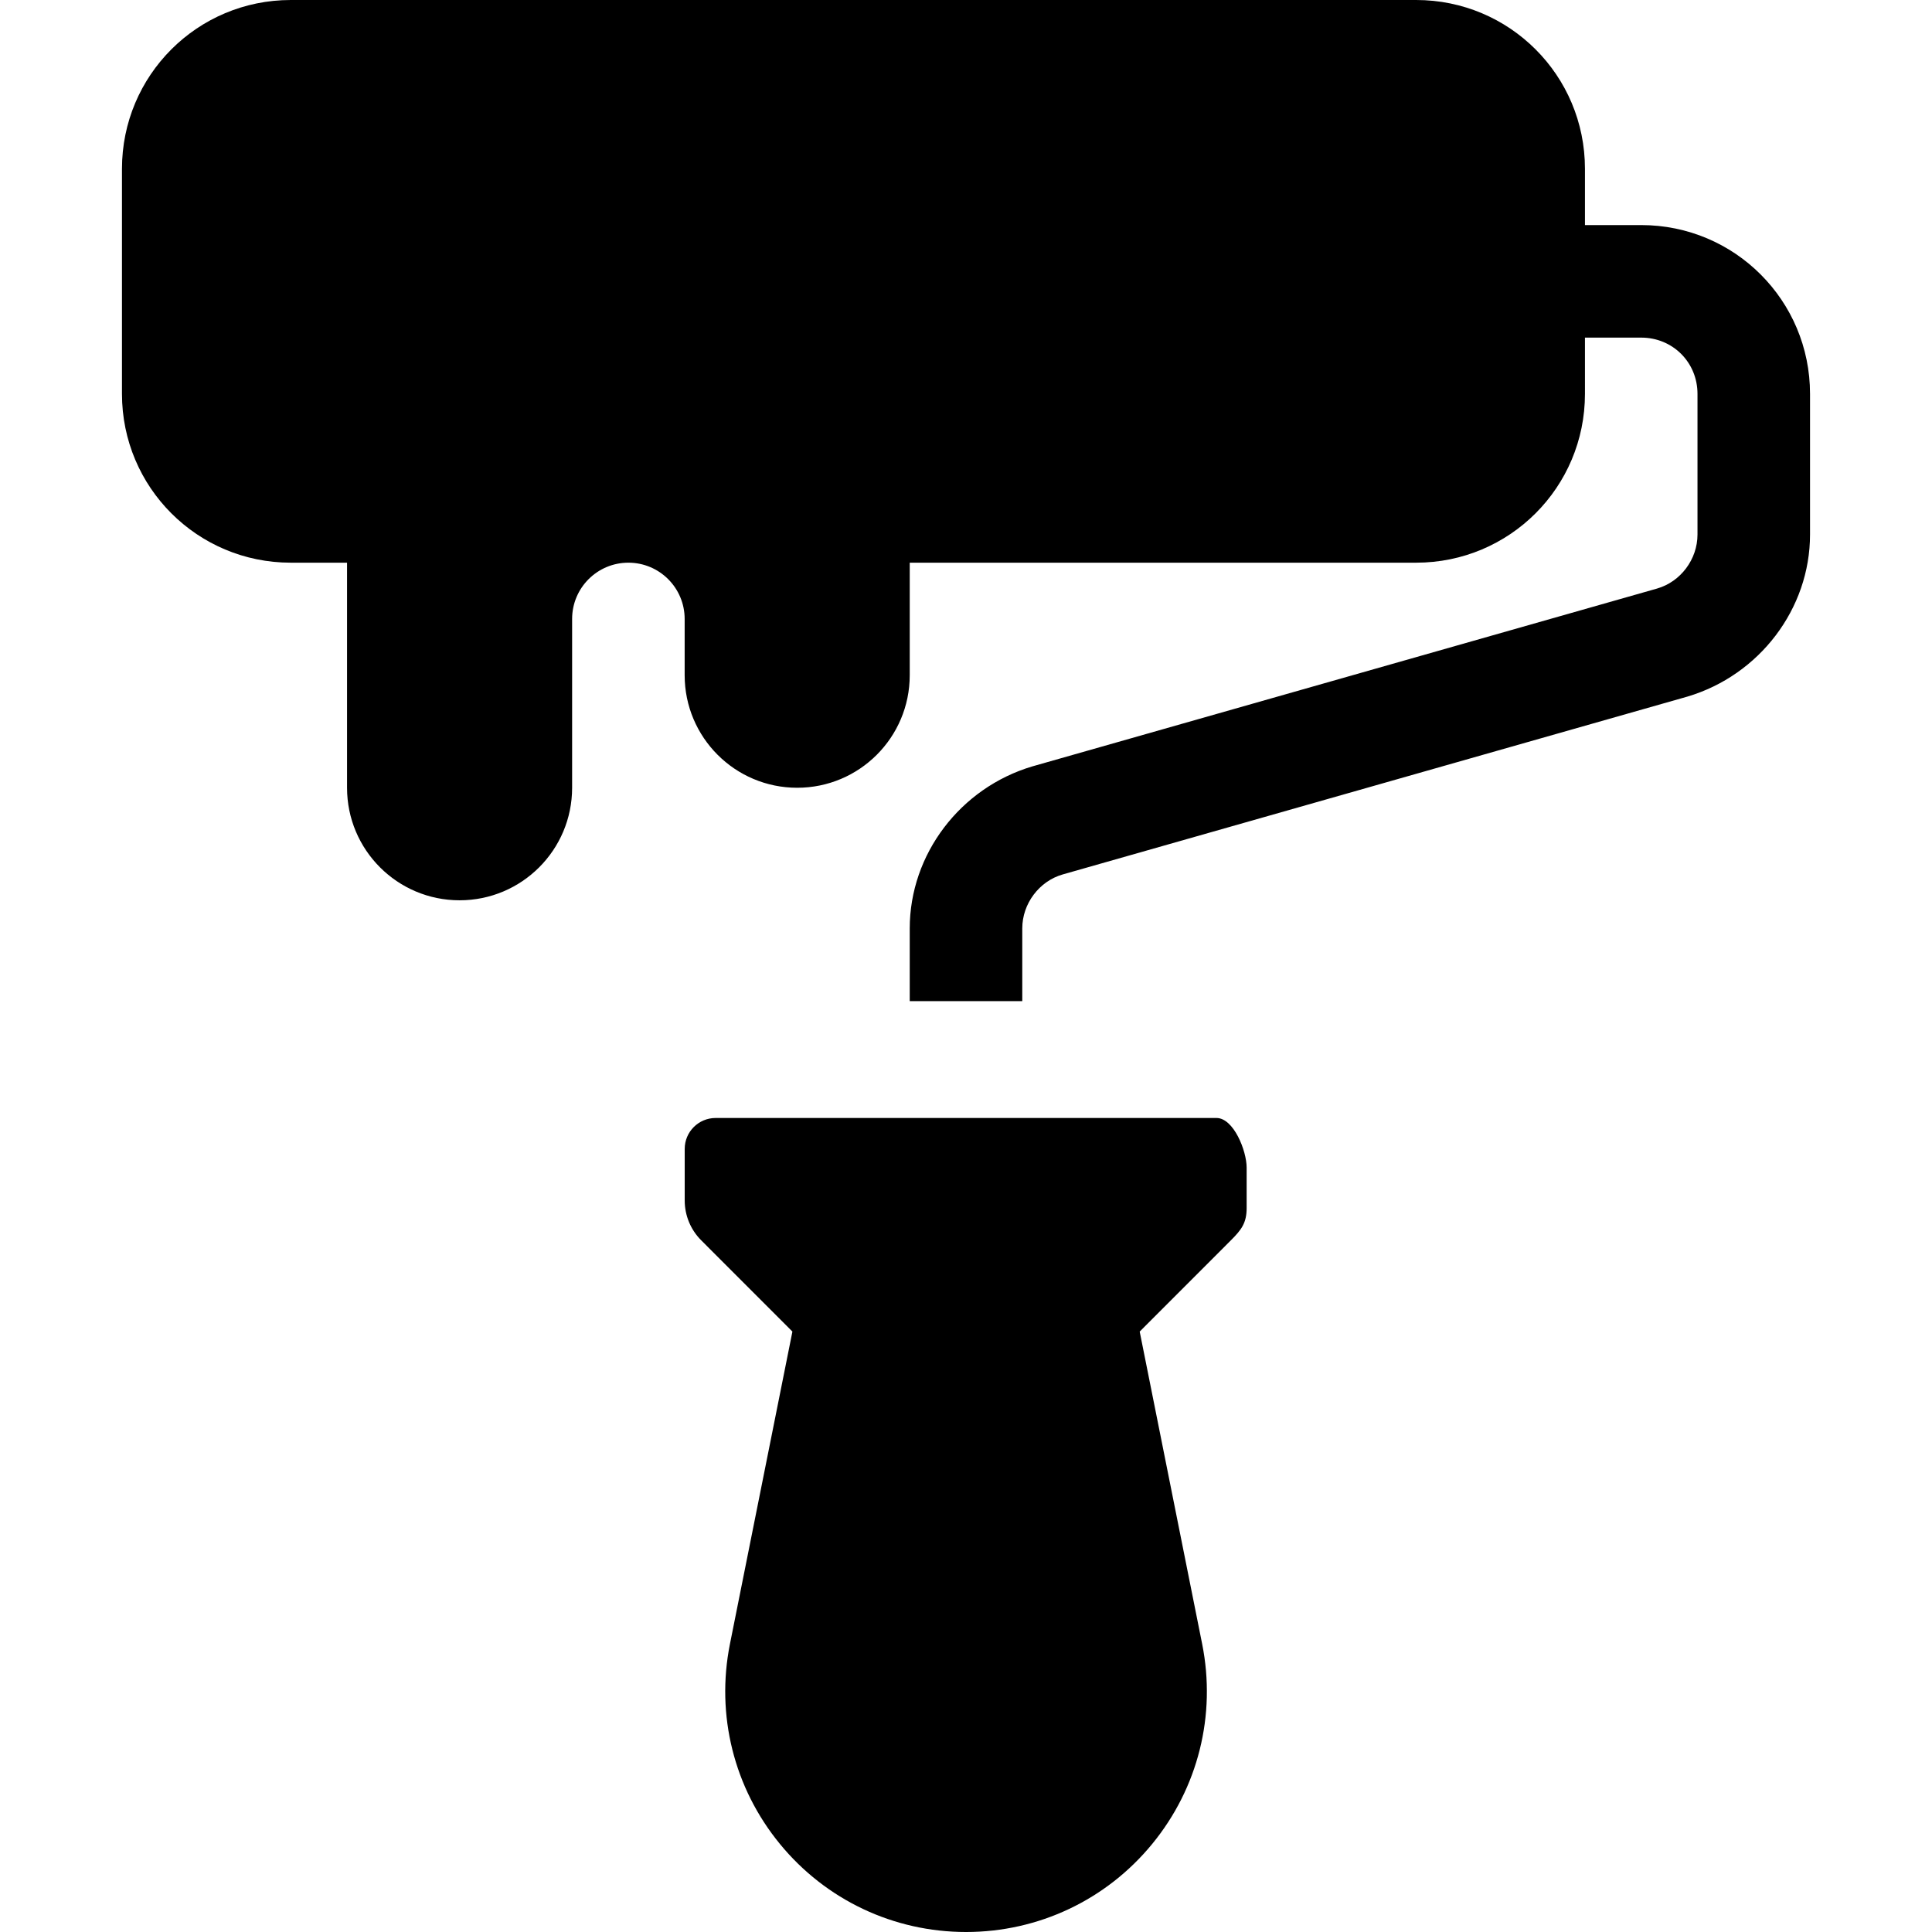 <?xml version="1.0" encoding="iso-8859-1"?>
<!-- Generator: Adobe Illustrator 19.0.0, SVG Export Plug-In . SVG Version: 6.00 Build 0)  -->
<svg version="1.1" id="Capa_1" xmlns="http://www.w3.org/2000/svg" xmlns:xlink="http://www.w3.org/1999/xlink" x="0px" y="0px"
	 viewBox="0 0 511.999 511.999" style="enable-background:new 0 0 511.999 511.999;" xml:space="preserve">
<g>
	<g>
		<path d="M322.38,296.277H189.65c-4.525,0-8.195,3.668-8.195,8.194v13.677c0,3.961,1.573,7.747,4.369,10.543l24.173,24.188
			l-16.557,82.801c-3.757,18.829,1.063,38.138,13.237,52.977c12.159,14.839,30.144,23.343,49.337,23.343s37.177-8.505,49.337-23.343
			c12.174-14.839,16.994-34.149,13.237-52.977l-16.557-82.801l24.173-24.188c2.796-2.796,4.17-4.594,4.17-8.554v-10.695
			C330.374,304.917,326.905,296.277,322.38,296.277z"/>
	</g>
</g>
<g>
	<g>
		<path d="M434.941,59.647h-14.912V44.735C420.029,19.982,400.047,0,375.294,0H77.058C52.304,0,32.323,19.982,32.323,44.735v59.647
			c0,24.753,19.981,44.735,44.735,44.735H91.97v59.647c0,16.471,13.352,29.823,29.824,29.823c16.471,0,29.823-13.352,29.823-29.823
			v-44.735c0-8.235,6.677-14.912,14.912-14.912c8.235,0,14.912,6.677,14.912,14.912v14.912c0,16.471,13.352,29.823,29.824,29.823
			c16.471,0,29.823-13.352,29.823-29.823v-29.824h134.206c24.753,0,44.735-19.982,44.735-44.735V89.471h14.912
			c8.352,0,14.912,6.56,14.912,14.912v37.279c0,6.56-4.475,12.526-10.736,14.314l-165.52,47.121
			c-19.087,5.667-32.509,23.263-32.509,42.946v19.267h29.823v-19.266c0-6.56,4.475-12.526,10.736-14.314l165.52-47.121
			c19.087-5.666,32.509-23.263,32.509-42.946v-37.28C479.676,79.629,459.695,59.647,434.941,59.647z"/>
	</g>
</g>
<g>
</g>
<g>
</g>
<g>
</g>
<g>
</g>
<g>
</g>
<g>
</g>
<g>
</g>
<g>
</g>
<g>
</g>
<g>
</g>
<g>
</g>
<g>
</g>
<g>
</g>
<g>
</g>
<g>
</g>
</svg>
